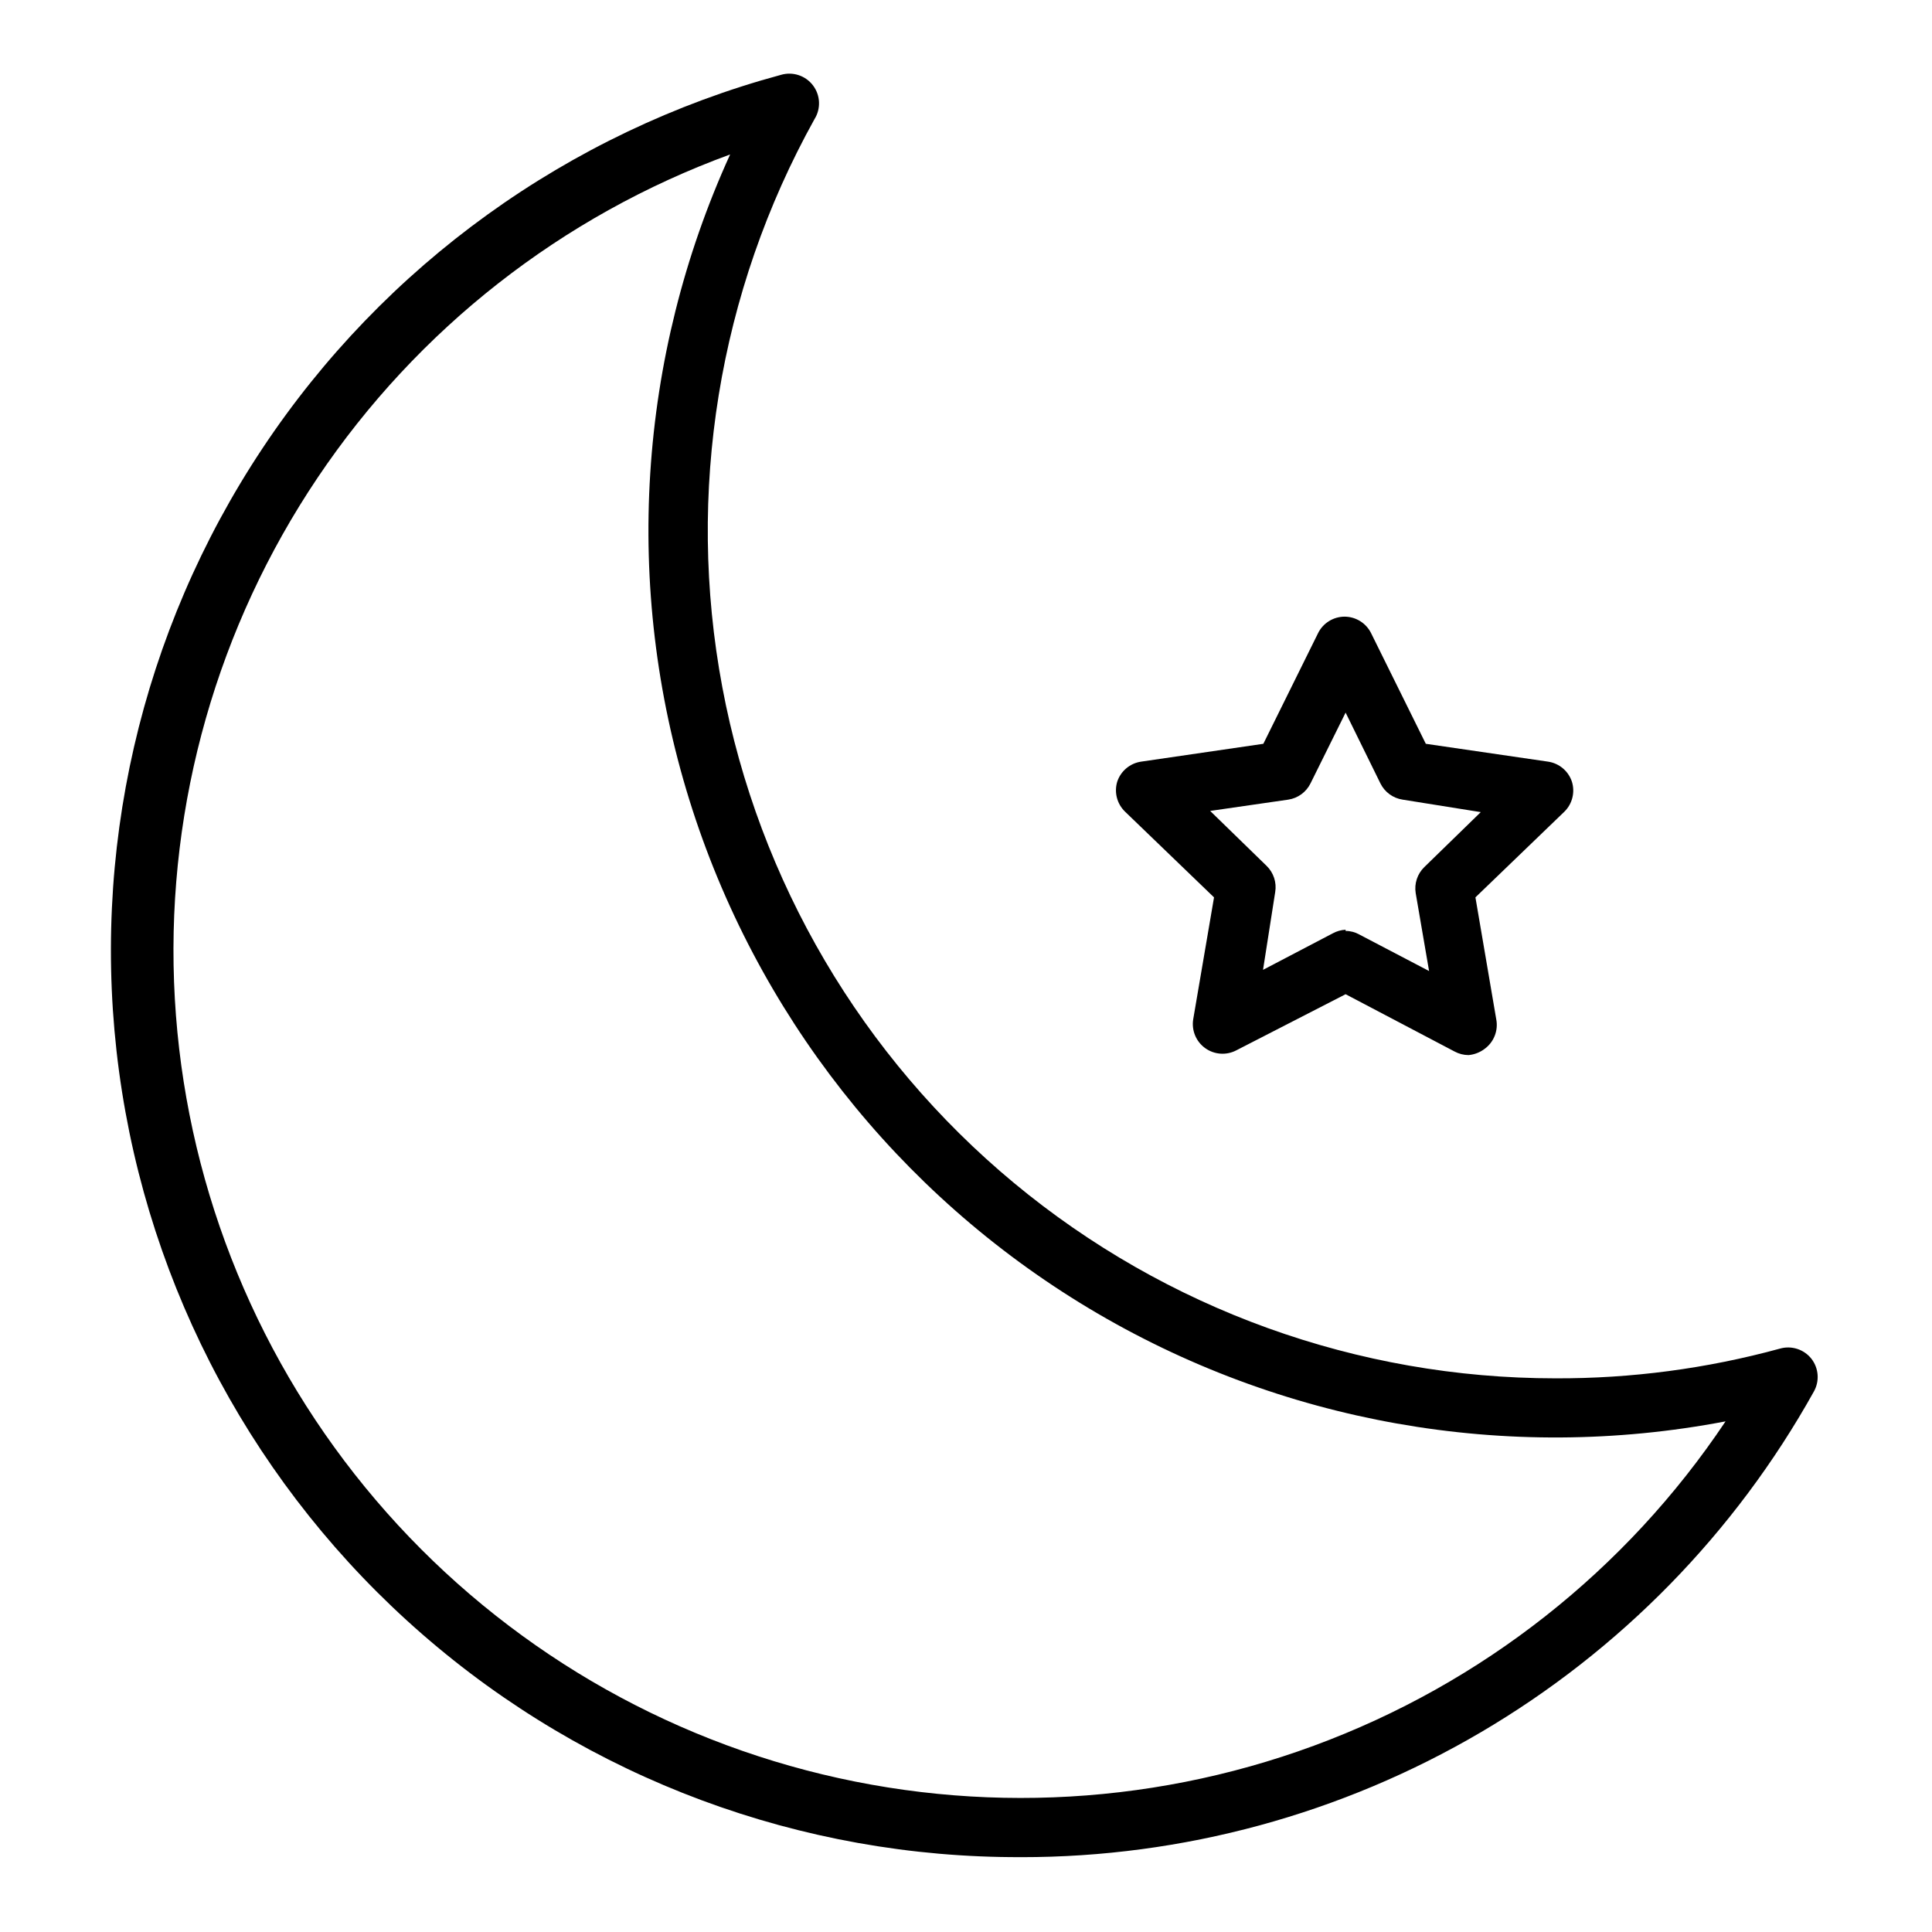 <?xml version="1.0" encoding="UTF-8"?>
<!-- Uploaded to: ICON Repo, www.iconrepo.com, Generator: ICON Repo Mixer Tools -->
<svg fill="#000000" width="800px" height="800px" version="1.1" viewBox="144 144 512 512" xmlns="http://www.w3.org/2000/svg">
 <g>
  <path d="m414.64 636.16c-58.336 0.219-114.76-20.781-158.75-59.094-43.988-38.309-72.543-91.312-80.34-149.12-7.793-57.809 5.703-116.48 37.977-165.08 32.273-48.594 81.117-83.789 137.43-99.027 3.137-0.922 6.519 0.191 8.496 2.797 1.977 2.606 2.133 6.164 0.398 8.934-25.449 45.789-34.09 99.031-24.434 150.52 9.66 51.488 37.012 97.977 77.324 131.43 40.316 33.449 91.055 51.754 143.44 51.75 20.102 0.078 40.121-2.57 59.512-7.871 3.066-0.883 6.363 0.176 8.344 2.676 1.961 2.516 2.211 5.969 0.633 8.738-20.844 37.406-51.305 68.566-88.23 90.254s-78.973 33.117-121.8 33.102zm-77.145-451.23c-44.59 16.289-82.867 46.285-109.34 85.684-26.48 39.398-39.793 86.172-38.031 133.61 1.762 47.438 18.508 93.094 47.836 130.42 29.324 37.324 69.727 64.398 115.4 77.332 45.672 12.938 94.266 11.07 138.81-5.336 44.547-16.402 82.746-46.496 109.12-85.965-58.012 11.086-118.08 0.418-168.73-29.961-50.652-30.383-88.34-78.352-105.88-134.75-17.535-56.398-13.688-117.28 10.812-171.03z"/>
  <path d="m533.19 423.61c-1.289-0.004-2.562-0.328-3.699-0.941l-28.891-15.191-28.969 14.875c-2.644 1.383-5.848 1.152-8.266-0.602-2.418-1.75-3.637-4.719-3.148-7.664l5.512-32.273-23.617-22.75v-0.004c-2.09-2.039-2.879-5.07-2.047-7.871 0.93-2.856 3.406-4.93 6.379-5.352l32.355-4.723 14.484-29.285h-0.004c1.324-2.703 4.074-4.414 7.086-4.41 2.981 0.027 5.695 1.73 7.004 4.41l14.484 29.285 32.355 4.723c2.973 0.422 5.445 2.496 6.375 5.352 0.852 2.785 0.098 5.816-1.965 7.871l-23.617 22.75 5.512 32.273v0.004c0.59 2.996-0.605 6.066-3.07 7.871-1.238 0.938-2.711 1.508-4.254 1.652zm-32.59-32.906v0.004c1.27-0.004 2.519 0.32 3.621 0.941l18.5 9.684-3.543-20.625c-0.418-2.543 0.434-5.129 2.285-6.926l14.957-14.562-20.703-3.309c-2.562-0.383-4.769-2.004-5.906-4.328l-9.211-18.734-9.289 18.734c-1.137 2.324-3.344 3.945-5.902 4.328l-20.703 2.992 14.957 14.562c1.848 1.797 2.703 4.387 2.281 6.93l-3.227 20.625 18.5-9.684c1.043-0.566 2.199-0.891 3.383-0.945z"/>
 </g>
</svg>